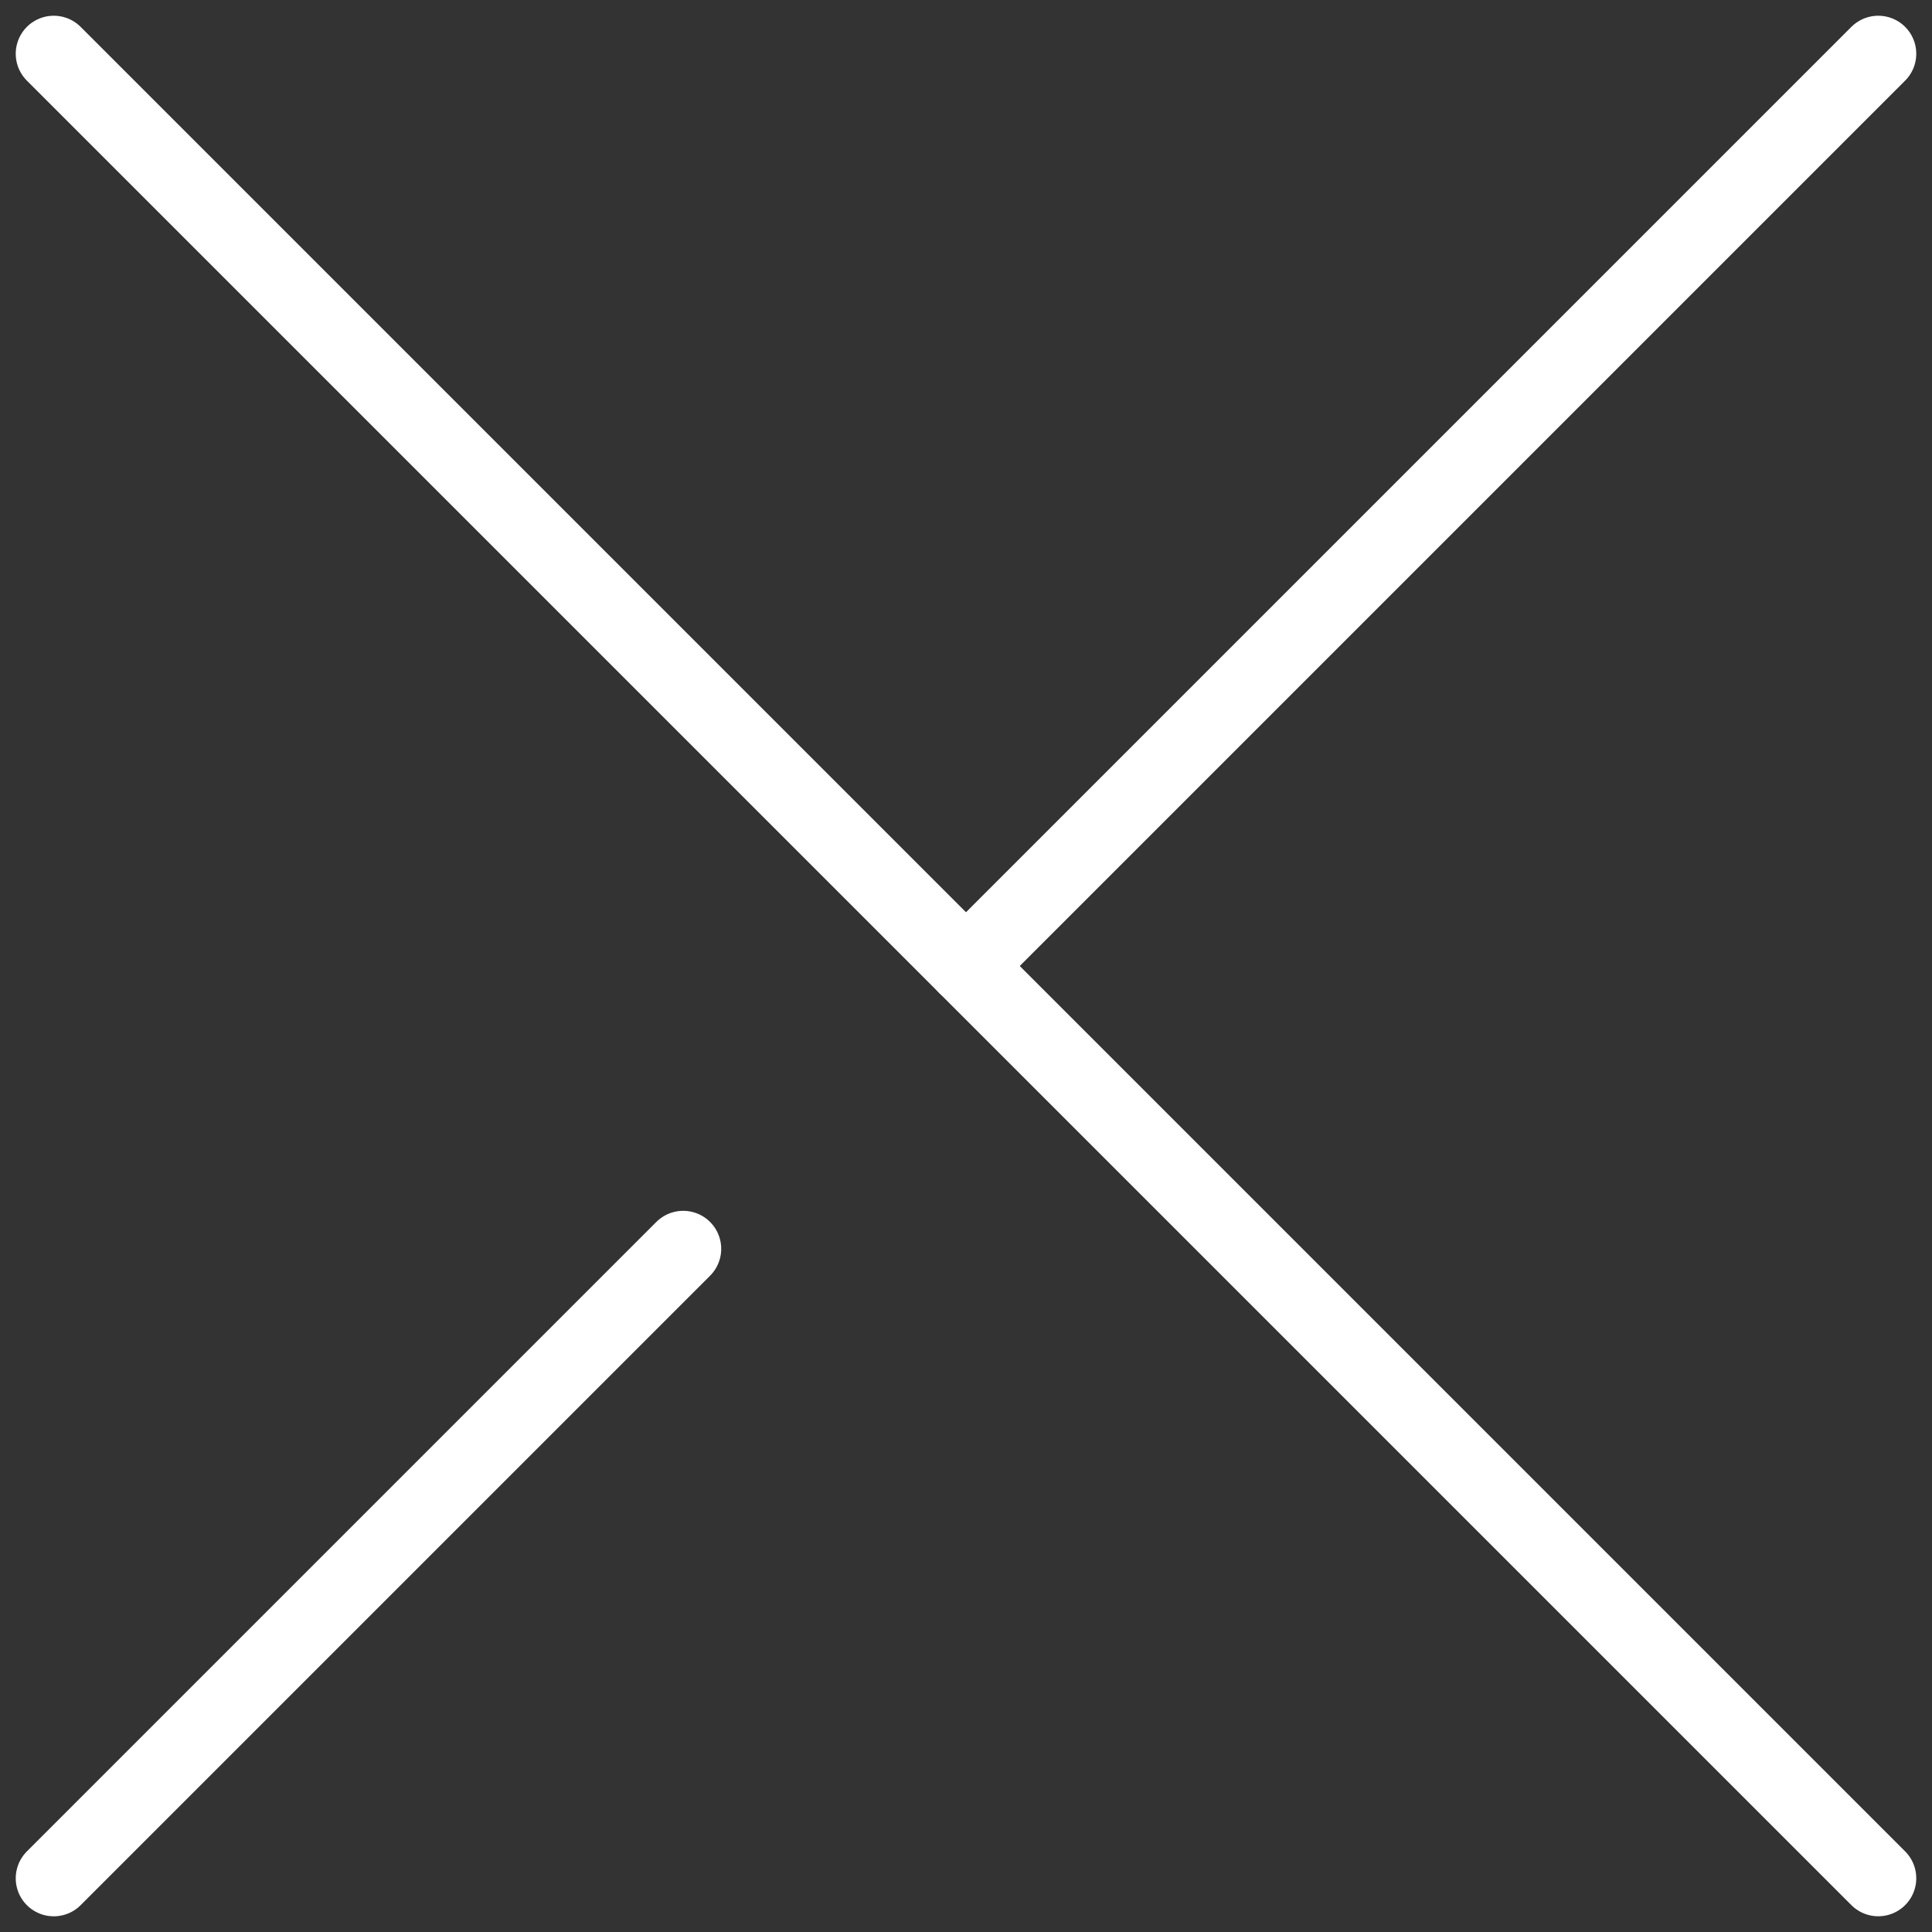 <svg xmlns="http://www.w3.org/2000/svg" width="50.828" height="50.83" viewBox="0 0 50.828 50.83"><rect x="0" y="0" width="50.828" height="50.83" fill="#333333" stroke="none"/><g transform="translate(0.414 0.414)"><line x2="48" y2="48" transform="translate(1 1)" fill="none" stroke="#fff" stroke-linecap="round" stroke-miterlimit="10" stroke-width="2"/><line y1="24" x2="24" transform="translate(25 1)" fill="none" stroke="#fff" stroke-linecap="round" stroke-miterlimit="10" stroke-width="2"/><line y1="16.56" x2="16.56" transform="translate(1 32.441)" fill="none" stroke="#fff" stroke-linecap="round" stroke-miterlimit="10" stroke-width="2"/></g></svg>